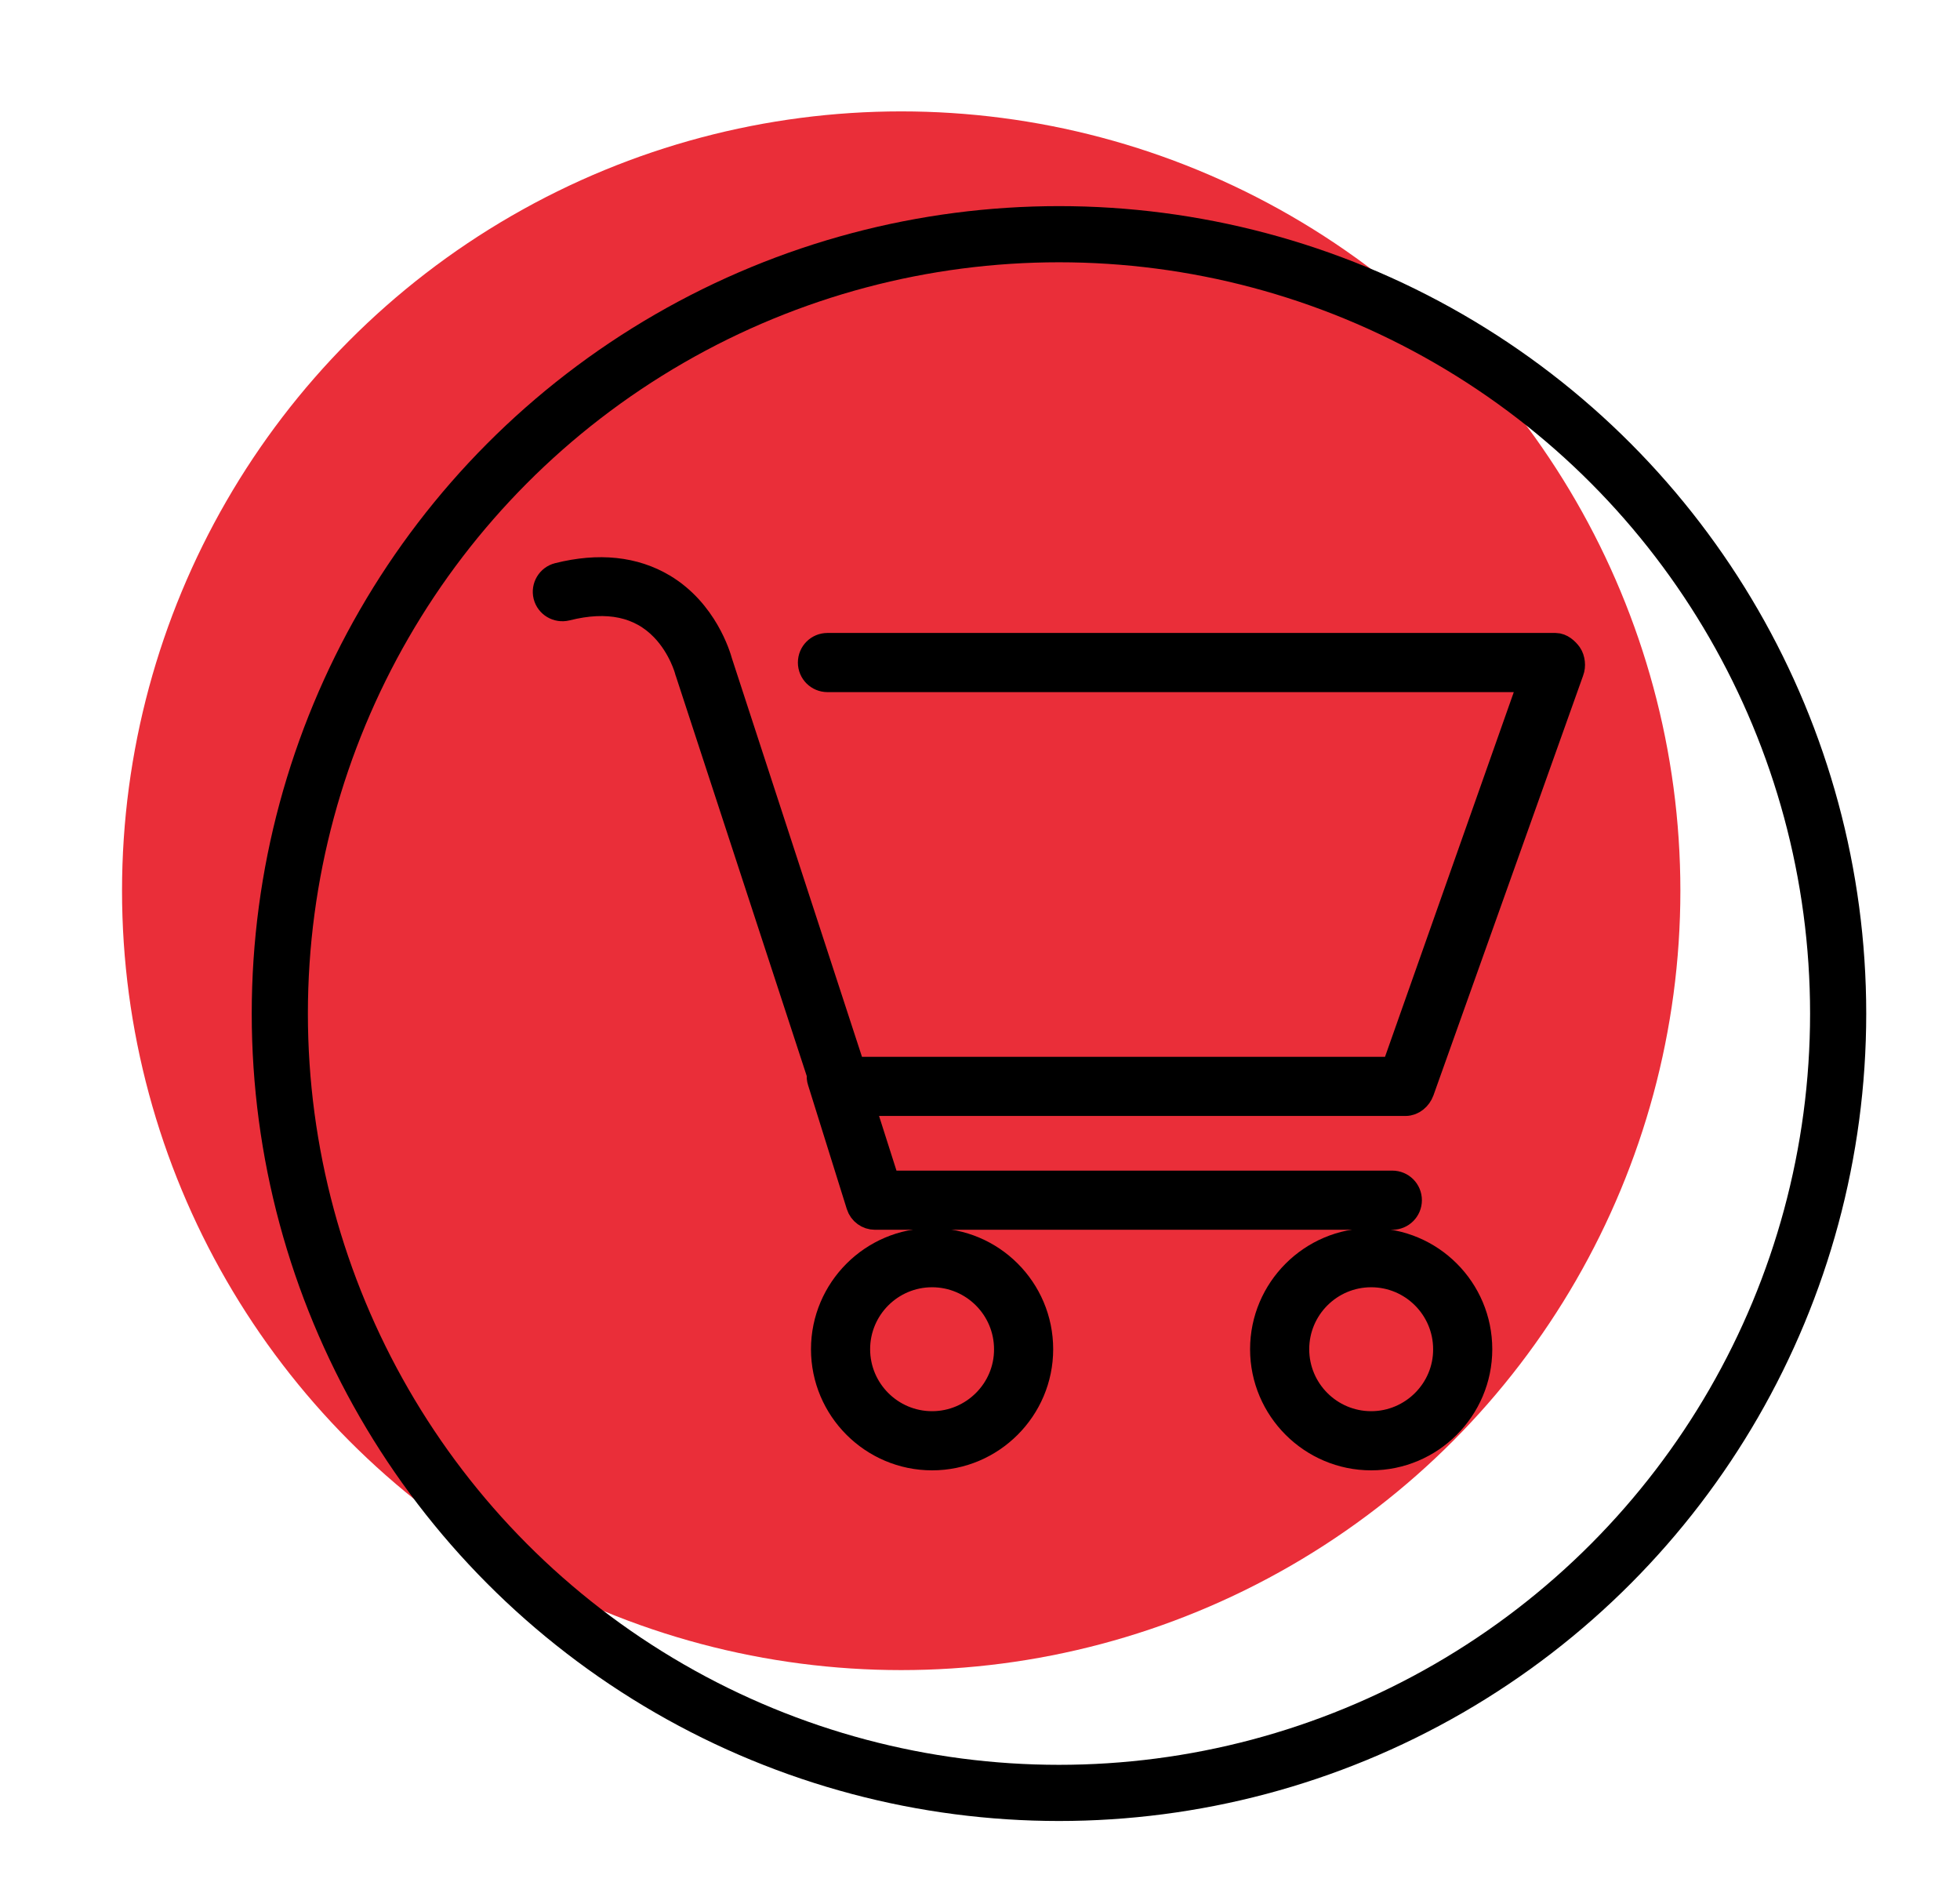 <?xml version='1.0' encoding='utf-8'?>
<svg xmlns="http://www.w3.org/2000/svg" class="animated-contrast" version="1.1" id="Layer_1" x="0px" y="0px" viewBox="0 0 104.72 101.72" style="enable-background:new 0 0 104.72 101.72;" xml:space="preserve">
<rect id="animated-bg" x="0" y="0" width="100%" height="100%" fill="#ffffff" aria-hidden="true"><animate attributeName="fill" values="#ffffff;#ff6600;#ffffff" dur="4s" repeatCount="indefinite" /></rect><style type="text/css">
	.st0{fill:#EA2E39;}
	.st1{fill:none;stroke:#000000;stroke-width:3;stroke-linecap:round;stroke-linejoin:round;stroke-miterlimit:10;}
	.st2{stroke:#000000;stroke-width:1.5;stroke-miterlimit:10;}
</style>
<g>
	<g>
		<circle class="st0" cx="48.15" cy="47.58" r="41.63" />
	</g>
	<g>
		<circle class="st1" cx="56.58" cy="54.14" r="41.63" />
		<g>
			<path class="st2" d="M49.8,66.35c-3.15,0-5.72,2.57-5.72,5.72c0,3.15,2.57,5.72,5.72,5.72c3.15,0,5.72-2.57,5.72-5.72     C55.52,68.91,52.96,66.35,49.8,66.35z M49.8,76.13c-2.24,0-4.06-1.82-4.06-4.06c0-2.24,1.82-4.06,4.06-4.06     c2.24,0,4.06,1.82,4.06,4.06C53.87,74.3,52.04,76.13,49.8,76.13z" />
			<path class="st2" d="M73.26,66.35c-3.15,0-5.72,2.57-5.72,5.72c0,3.15,2.57,5.72,5.72,5.72c3.15,0,5.72-2.57,5.72-5.72     C78.98,68.91,76.42,66.35,73.26,66.35z M73.26,76.13c-2.24,0-4.06-1.82-4.06-4.06c0-2.24,1.82-4.06,4.06-4.06     c2.24,0,4.06,1.82,4.06,4.06C77.33,74.3,75.5,76.13,73.26,76.13z" />
			<path class="st2" d="M83.79,35c-0.16-0.22-0.41-0.44-0.68-0.44H44.21c-0.46,0-0.83,0.37-0.83,0.83c0,0.46,0.37,0.83,0.83,0.83     h37.73l-7.41,20.98H45.51l-7.12-21.81c-0.09-0.33-0.79-2.69-2.98-4c-1.54-0.92-3.41-1.12-5.57-0.58c-0.44,0.11-0.71,0.56-0.6,1     c0.11,0.44,0.56,0.71,1.01,0.6c2.22-0.56,3.98-0.19,5.24,1.12c0.97,1.01,1.3,2.24,1.3,2.25c0,0.02,0.01,0.04,0.02,0.06     l7.05,21.54c-0.02,0.12-0.01,0.24,0.03,0.36l2.07,6.62c0.11,0.35,0.43,0.58,0.79,0.58h27.64c0.46,0,0.83-0.37,0.83-0.83     c0-0.46-0.37-0.83-0.83-0.83H47.35l-1.41-4.42h29.16c0.35,0,0.66-0.27,0.78-0.6l8-22.43C83.98,35.57,83.94,35.22,83.79,35z" />
		</g>
	</g>
</g>

<style>
@keyframes colorSwap {
  0% { fill: #ff6600; stroke: #ff6600; }
  50% { fill: #0066ff; stroke: #0066ff; }
  100% { fill: #ff6600; stroke: #ff6600; }
}
.animated-contrast {
  animation: colorSwap 2s infinite;
}
</style>

</svg>